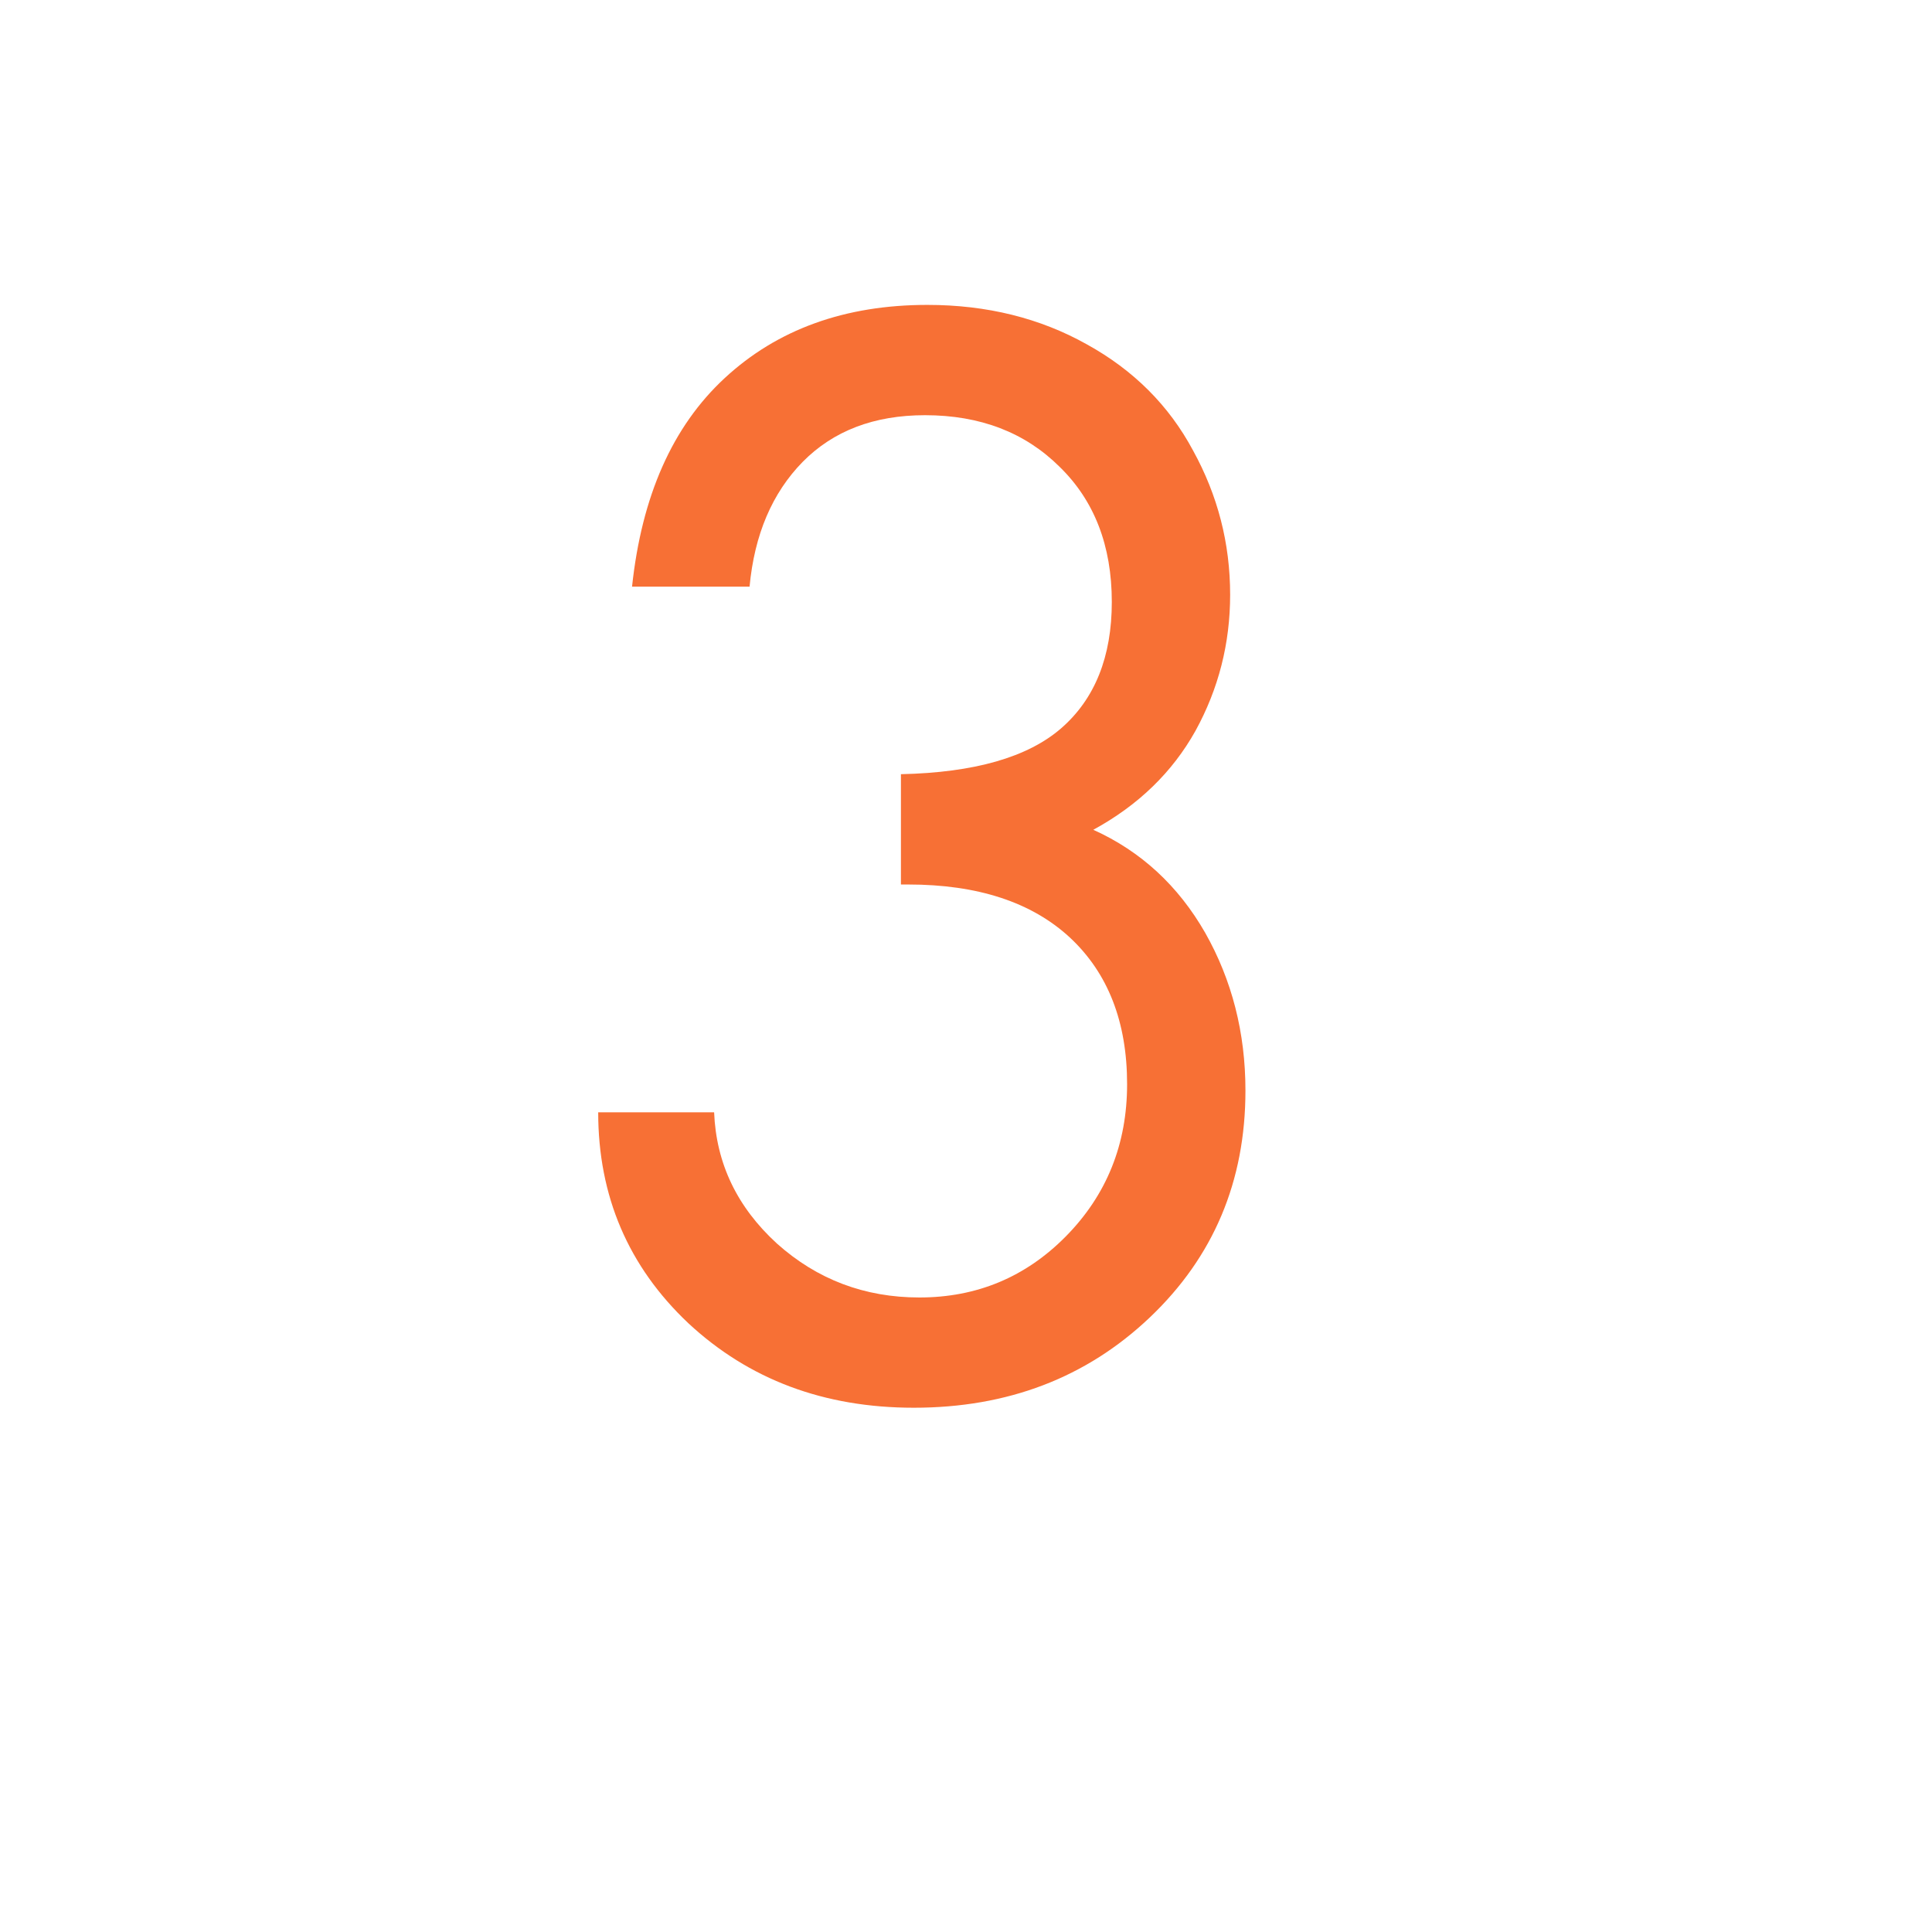 <svg xmlns="http://www.w3.org/2000/svg" xmlns:xlink="http://www.w3.org/1999/xlink" width="50" zoomAndPan="magnify" viewBox="0 0 37.5 37.5" height="50" preserveAspectRatio="xMidYMid meet" version="1.2"><defs/><g id="b92b5b15ea"><g style="fill:#f77035;fill-opacity:1;"><g transform="translate(10.049, 26.965)"><path style="stroke:none" d="M 11.172 -10.859 C 12.098 -10.441 12.82 -9.773 13.344 -8.859 C 13.863 -7.941 14.125 -6.922 14.125 -5.797 C 14.125 -4.035 13.504 -2.566 12.266 -1.391 C 11.035 -0.223 9.508 0.359 7.688 0.359 C 5.945 0.359 4.488 -0.188 3.312 -1.281 C 2.145 -2.383 1.562 -3.75 1.562 -5.375 L 3.812 -5.375 C 3.852 -4.383 4.258 -3.535 5.031 -2.828 C 5.812 -2.129 6.734 -1.781 7.797 -1.781 C 8.91 -1.781 9.859 -2.176 10.641 -2.969 C 11.43 -3.77 11.828 -4.754 11.828 -5.922 C 11.828 -7.129 11.457 -8.078 10.719 -8.766 C 9.977 -9.453 8.93 -9.797 7.578 -9.797 L 7.438 -9.797 L 7.438 -11.938 C 8.863 -11.969 9.898 -12.266 10.547 -12.828 C 11.203 -13.398 11.531 -14.219 11.531 -15.281 C 11.531 -16.375 11.191 -17.25 10.516 -17.906 C 9.848 -18.57 8.977 -18.906 7.906 -18.906 C 6.914 -18.906 6.125 -18.602 5.531 -18 C 4.938 -17.395 4.594 -16.586 4.5 -15.578 L 2.219 -15.578 C 2.406 -17.336 3.004 -18.688 4.016 -19.625 C 5.035 -20.57 6.348 -21.047 7.953 -21.047 C 9.109 -21.047 10.141 -20.789 11.047 -20.281 C 11.953 -19.781 12.641 -19.094 13.109 -18.219 C 13.586 -17.352 13.828 -16.422 13.828 -15.422 C 13.828 -14.473 13.602 -13.594 13.156 -12.781 C 12.707 -11.977 12.047 -11.336 11.172 -10.859 Z M 11.172 -10.859 "/></g></g></g></svg>